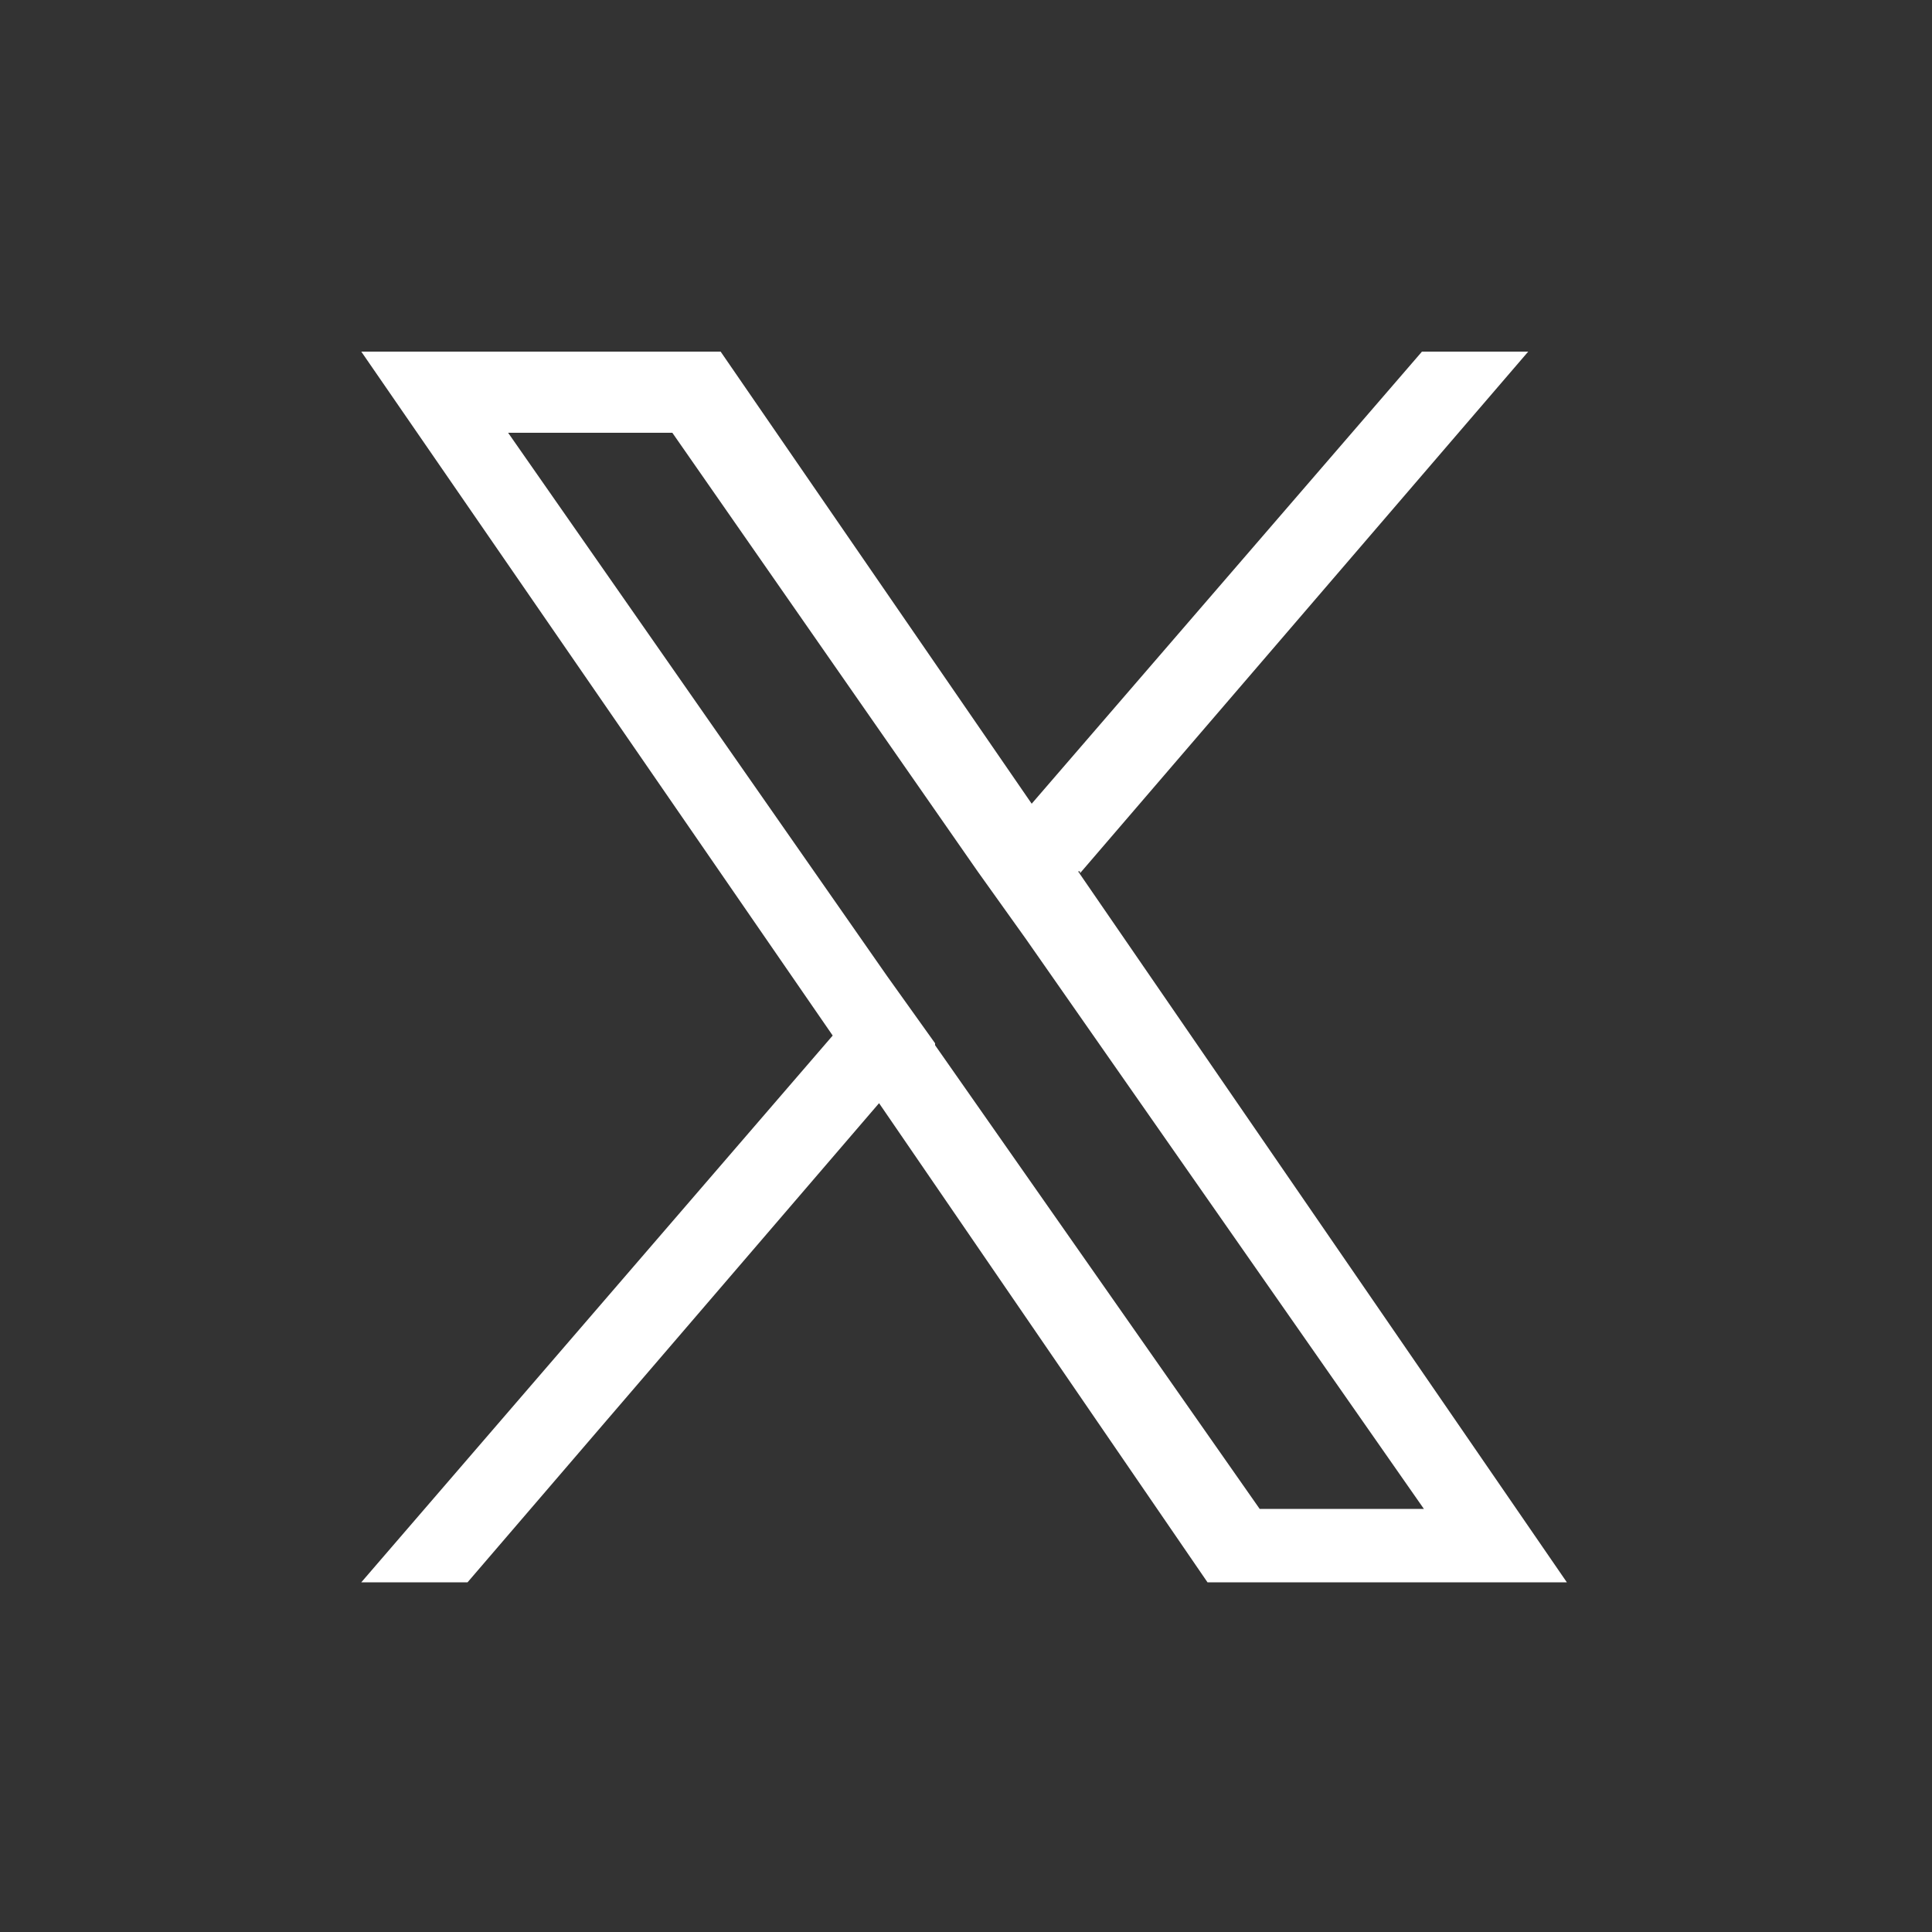 <?xml version="1.0" encoding="UTF-8"?>
<svg id="Layer_1" xmlns="http://www.w3.org/2000/svg" version="1.1" viewBox="0 0 100 100">
  <rect x="0" y="0" width="100" height="100" fill="#333333" stroke="none"/>
  <!-- Generator: Adobe Illustrator 29.0.1, SVG Export Plug-In . SVG Version: 2.1.0 Build 192)  -->
  <defs>
    <style>
      .st0 {
        fill: #fff;
      }
    </style>
  </defs>
  <path class="st0" d="M55.9,45.2l23.2-27h-5.5l-20.2,23.4-16.1-23.4h-18.6l24.4,35.4-24.4,28.3h5.5l21.3-24.8,17,24.8h18.6l-25.3-36.8h.1ZM48.4,54l-2.5-3.5-19.6-28.1h8.5l15.8,22.7,2.5,3.5,20.6,29.5h-8.5l-16.8-24h0Z"/>
</svg>